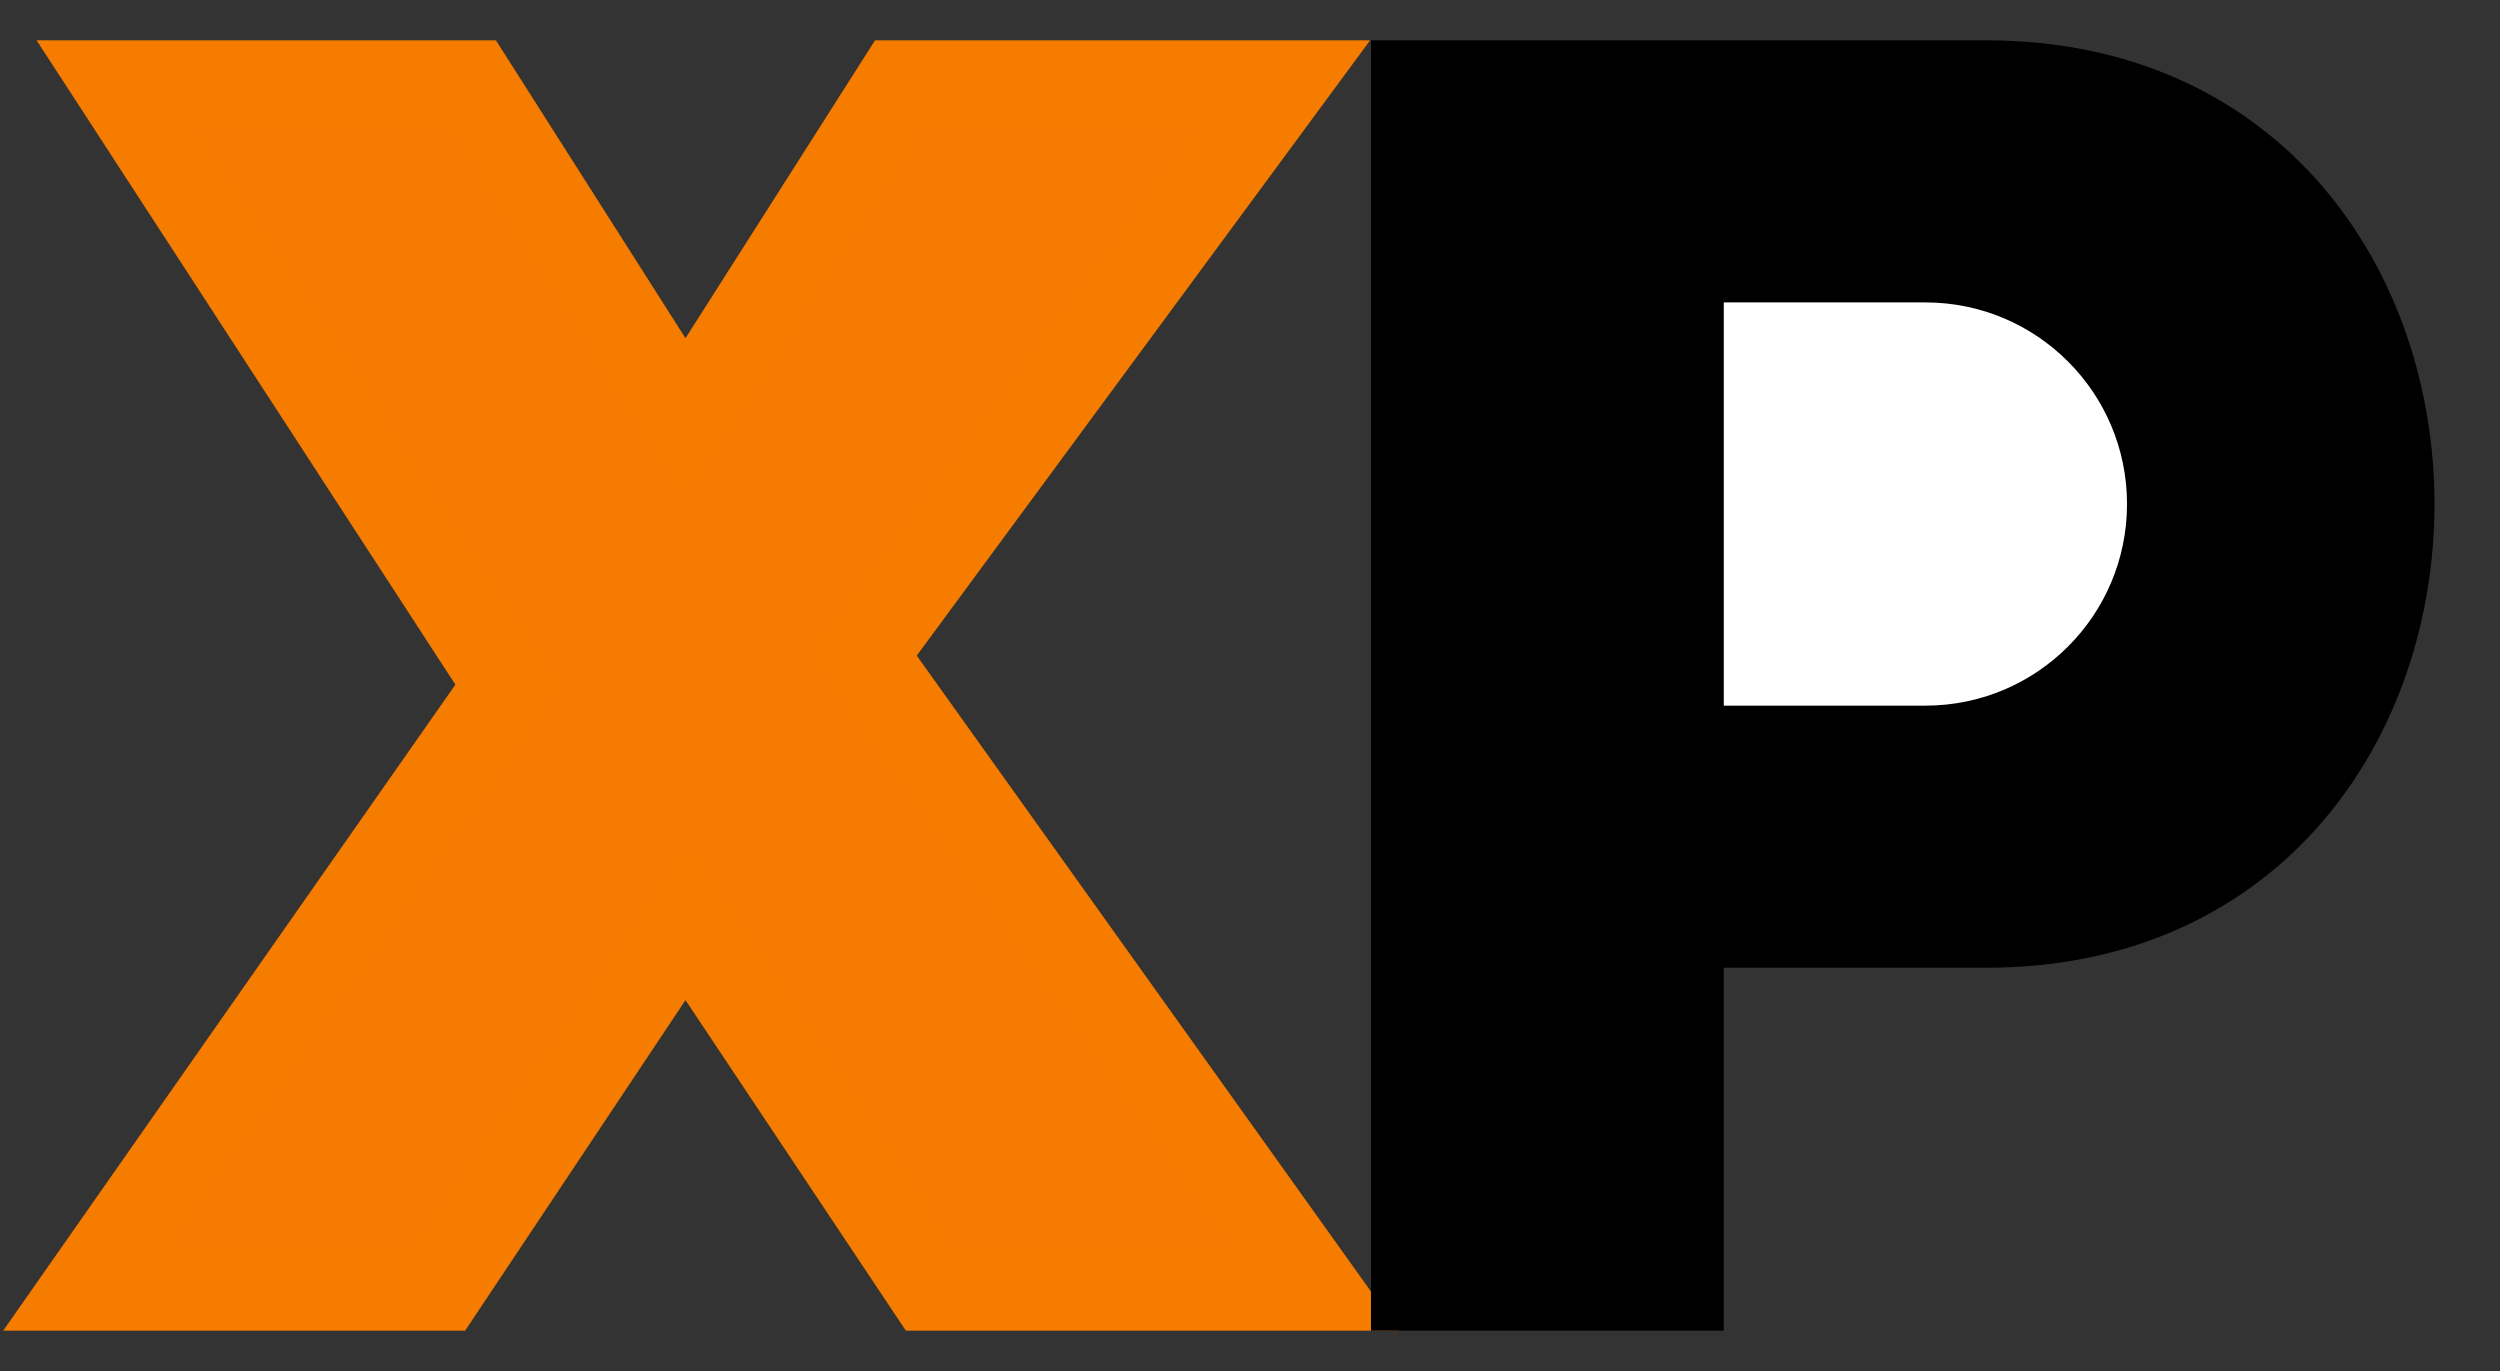 <?xml version="1.0" encoding="UTF-8"?>
<svg xmlns="http://www.w3.org/2000/svg" width="31" height="17" viewBox="0 0 31 17" fill="none">
  <rect x="0" y="0" width="31" height="17" fill="#333333" stroke="none"/>
  <path d="M1 16L6.25 8.5L1.375 1H5.875L8.5 5.125L11.125 1H16L10.75 8.125L16.375 16H11.5L8.5 11.5L5.5 16H1Z" fill="#F67B00" stroke="#F67C00"></path>
  <path d="M17.5 1V16H20.875V11.5H24.625C31.375 11.5 31.375 1 24.625 1H17.5Z" fill="black" stroke="black"></path>
  <path d="M21.125 3.5H23.875C25.394 3.5 26.625 4.731 26.625 6.25C26.625 7.769 25.394 9 23.875 9H21.125V3.5Z" fill="white" stroke="black" stroke-width="0.5"></path>
</svg>
